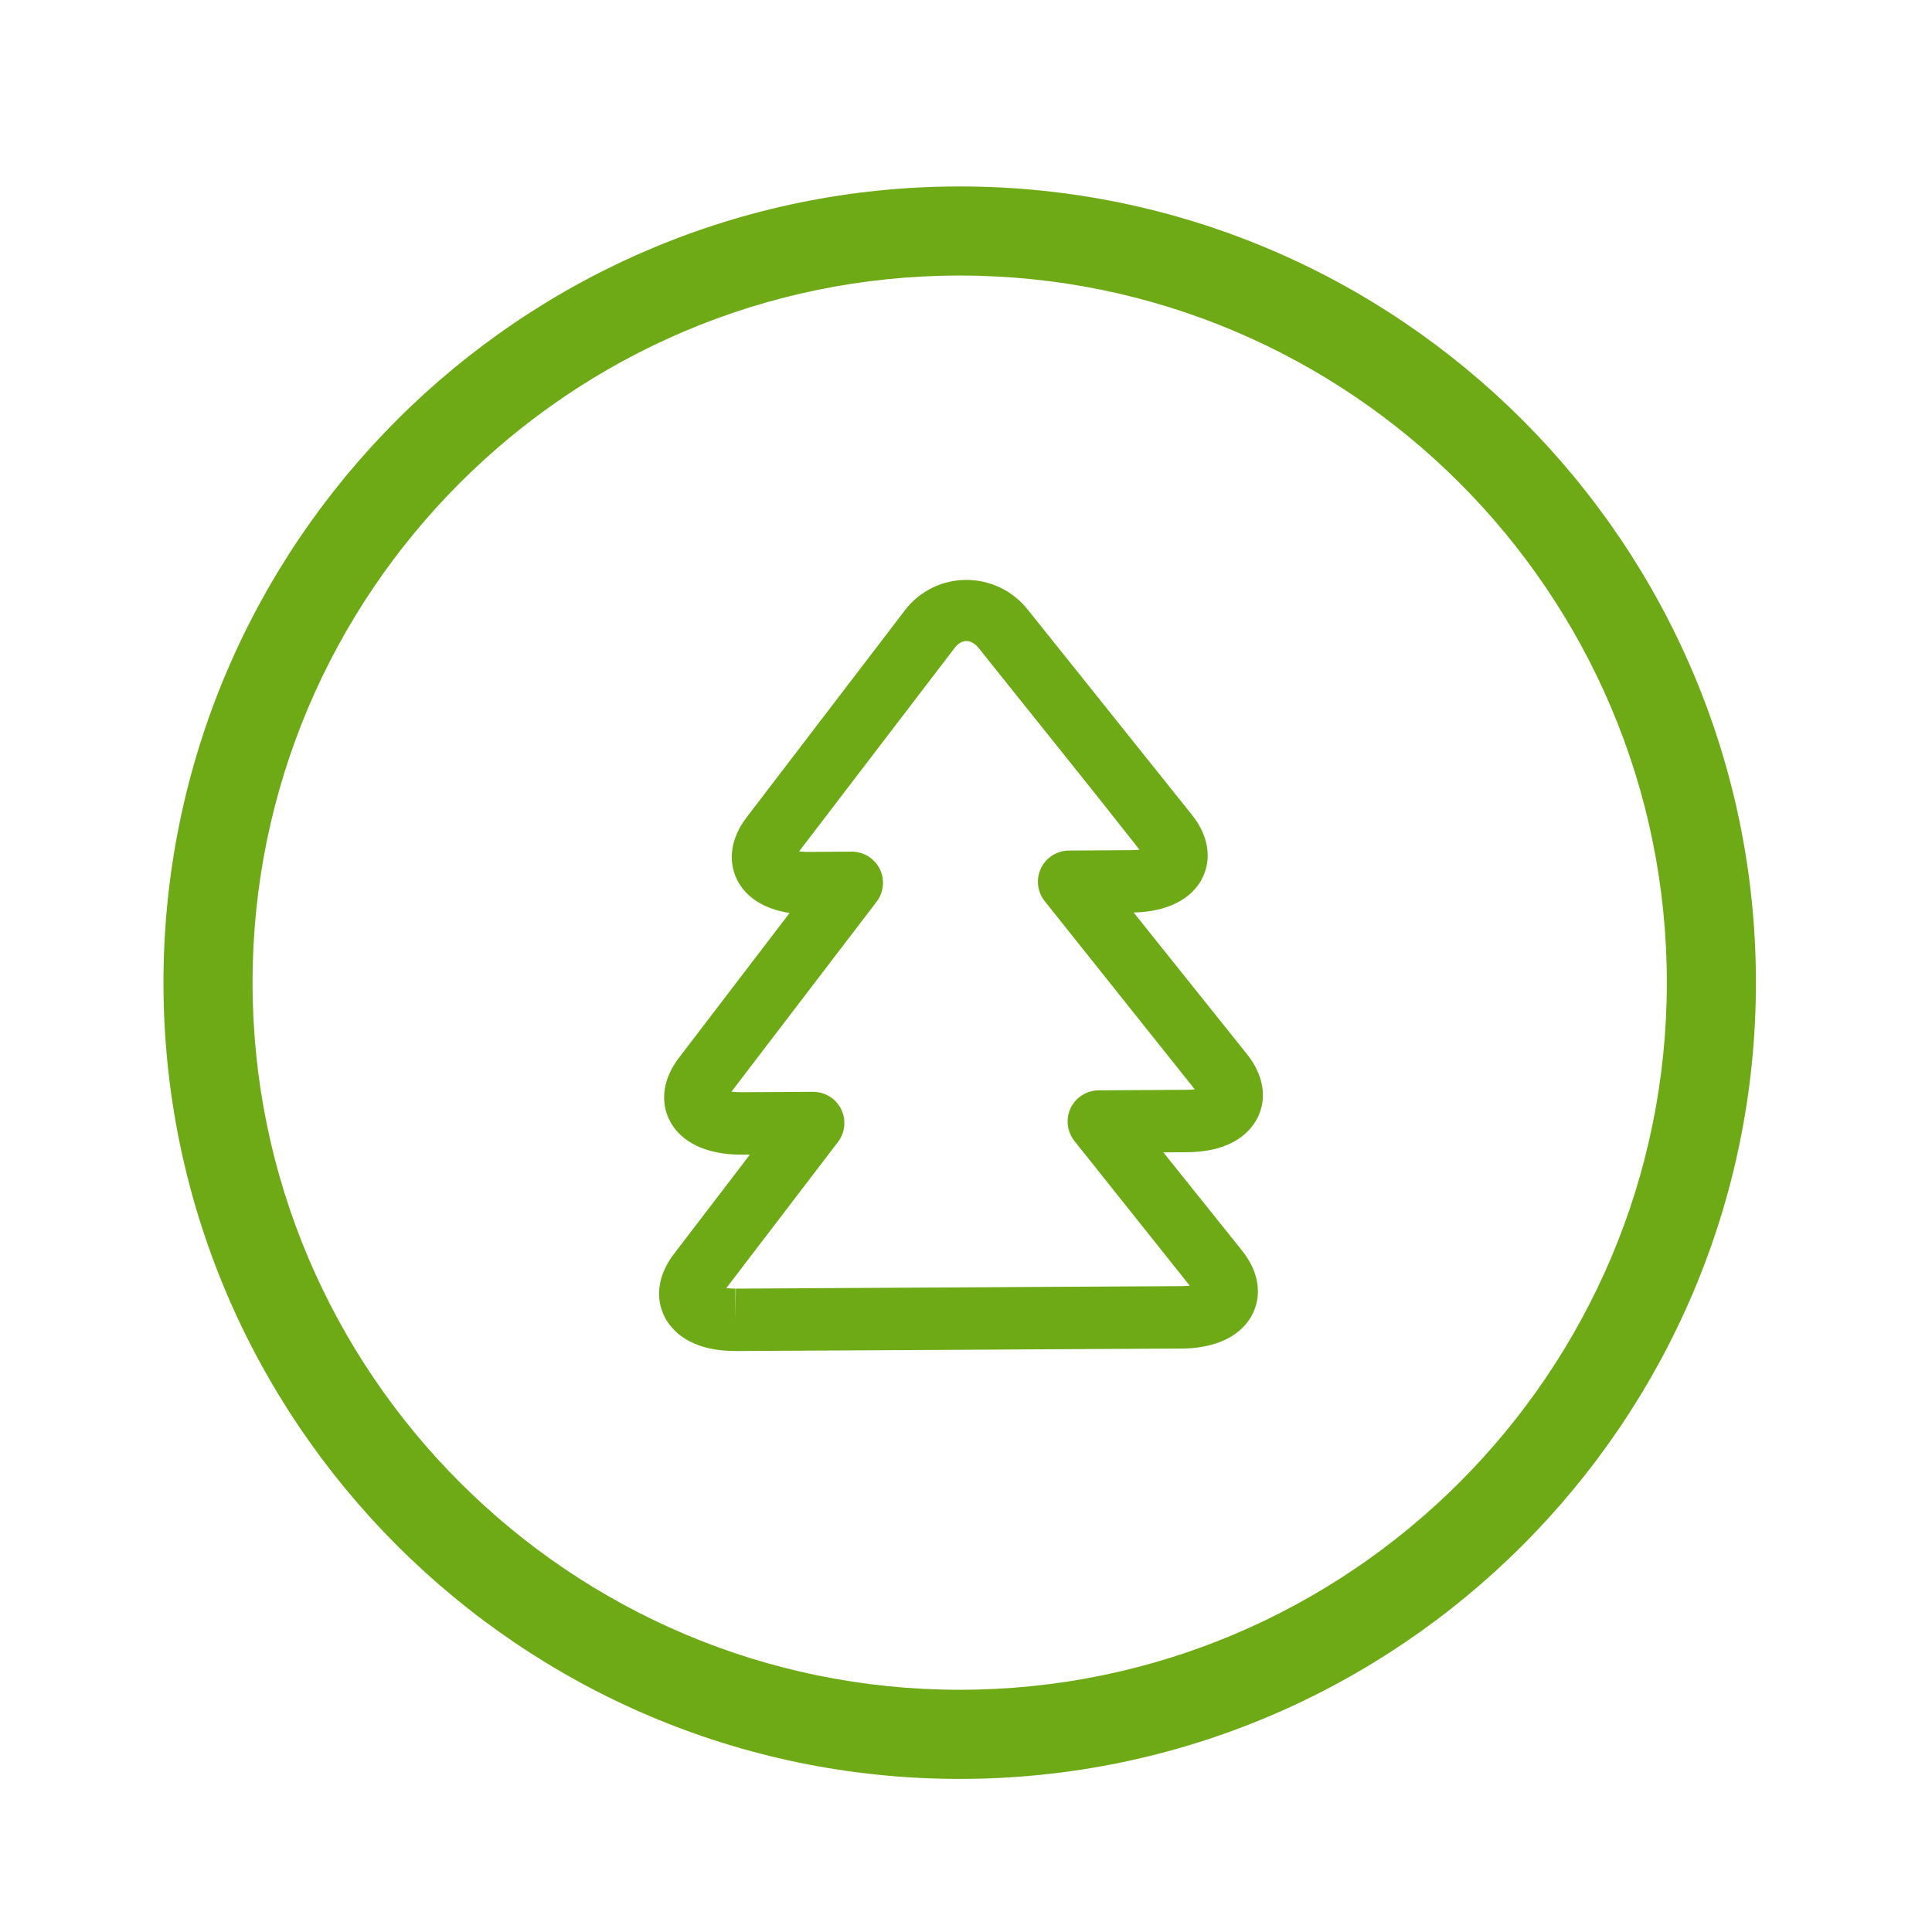 <?xml version="1.0" encoding="utf-8"?>
<!-- Generator: Adobe Illustrator 16.0.0, SVG Export Plug-In . SVG Version: 6.00 Build 0)  -->
<!DOCTYPE svg PUBLIC "-//W3C//DTD SVG 1.1//EN" "http://www.w3.org/Graphics/SVG/1.1/DTD/svg11.dtd">
<svg version="1.1" id="Layer_1" xmlns="http://www.w3.org/2000/svg" xmlns:xlink="http://www.w3.org/1999/xlink" x="0px" y="0px"
	 width="43.375px" height="43.375px" viewBox="0 0 43.375 43.375" enable-background="new 0 0 43.375 43.375" xml:space="preserve">
<g>
	<path fill="#6EAA16" d="M21.546,39.938c-9.857,0-17.876-8.02-17.876-17.876S11.689,4.186,21.546,4.186
		c9.856,0,17.876,8.019,17.876,17.875S31.402,39.938,21.546,39.938z M21.546,6.186c-8.754,0-15.876,7.122-15.876,15.875
		s7.122,15.876,15.876,15.876s15.876-7.122,15.876-15.876S30.3,6.186,21.546,6.186z"/>
</g>
<g>
	<path fill="#6EAA16" d="M16.512,30.331c-1.054,0-1.453-0.488-1.597-0.779c-0.213-0.431-0.136-0.938,0.211-1.394l1.71-2.236
		l-0.196,0.001c-0.787,0-1.368-0.284-1.612-0.779c-0.213-0.431-0.135-0.939,0.214-1.395l2.485-3.252
		c-0.567-0.086-0.982-0.349-1.18-0.748c-0.213-0.432-0.135-0.94,0.213-1.396l3.556-4.652c0.687-0.899,2.039-0.91,2.752-0.021
		l1.007,1.257c0.462,0.576,1.219,1.522,1.68,2.101l1.004,1.255c0.363,0.452,0.453,0.963,0.245,1.4
		c-0.234,0.491-0.799,0.779-1.553,0.793L28,23.672c0.363,0.457,0.451,0.968,0.242,1.404c-0.141,0.293-0.534,0.786-1.595,0.792
		l-0.529,0.003l1.769,2.209c0.363,0.454,0.452,0.965,0.243,1.402c-0.238,0.5-0.82,0.79-1.595,0.794l-3.354,0.018
		c-0.906,0.007-2.393,0.015-3.302,0.019l-3.352,0.019C16.525,30.331,16.513,30.331,16.512,30.331z M16.307,28.918
		c0.056,0.008,0.123,0.013,0.205,0.013v0.7l0.008-0.7l3.352-0.019c0.909-0.004,2.393-0.012,3.3-0.019l3.355-0.018
		c0.071,0,0.132-0.005,0.183-0.011l-2.588-3.248c-0.167-0.21-0.2-0.497-0.085-0.739s0.359-0.396,0.628-0.398l1.975-0.012
		c0.071,0,0.132-0.005,0.183-0.011l-3.368-4.224c-0.168-0.209-0.2-0.496-0.085-0.738c0.116-0.242,0.359-0.396,0.627-0.398
		l1.402-0.009c0.07,0,0.132-0.004,0.183-0.011l-0.922-1.166c-0.46-0.577-1.215-1.522-1.678-2.098l-1.006-1.258
		c-0.172-0.214-0.384-0.218-0.547-0.003l-3.488,4.563c0.054,0.007,0.12,0.012,0.198,0.012l0.981-0.006c0.001,0,0.003,0,0.004,0
		c0.265,0,0.508,0.15,0.626,0.387c0.12,0.239,0.093,0.524-0.069,0.737l-3.259,4.265c0.054,0.007,0.12,0.012,0.198,0.012l1.634-0.008
		c0.001,0,0.002,0,0.003,0c0.266,0,0.509,0.15,0.627,0.389c0.119,0.239,0.091,0.525-0.071,0.737L16.307,28.918z"/>
</g>
</svg>

